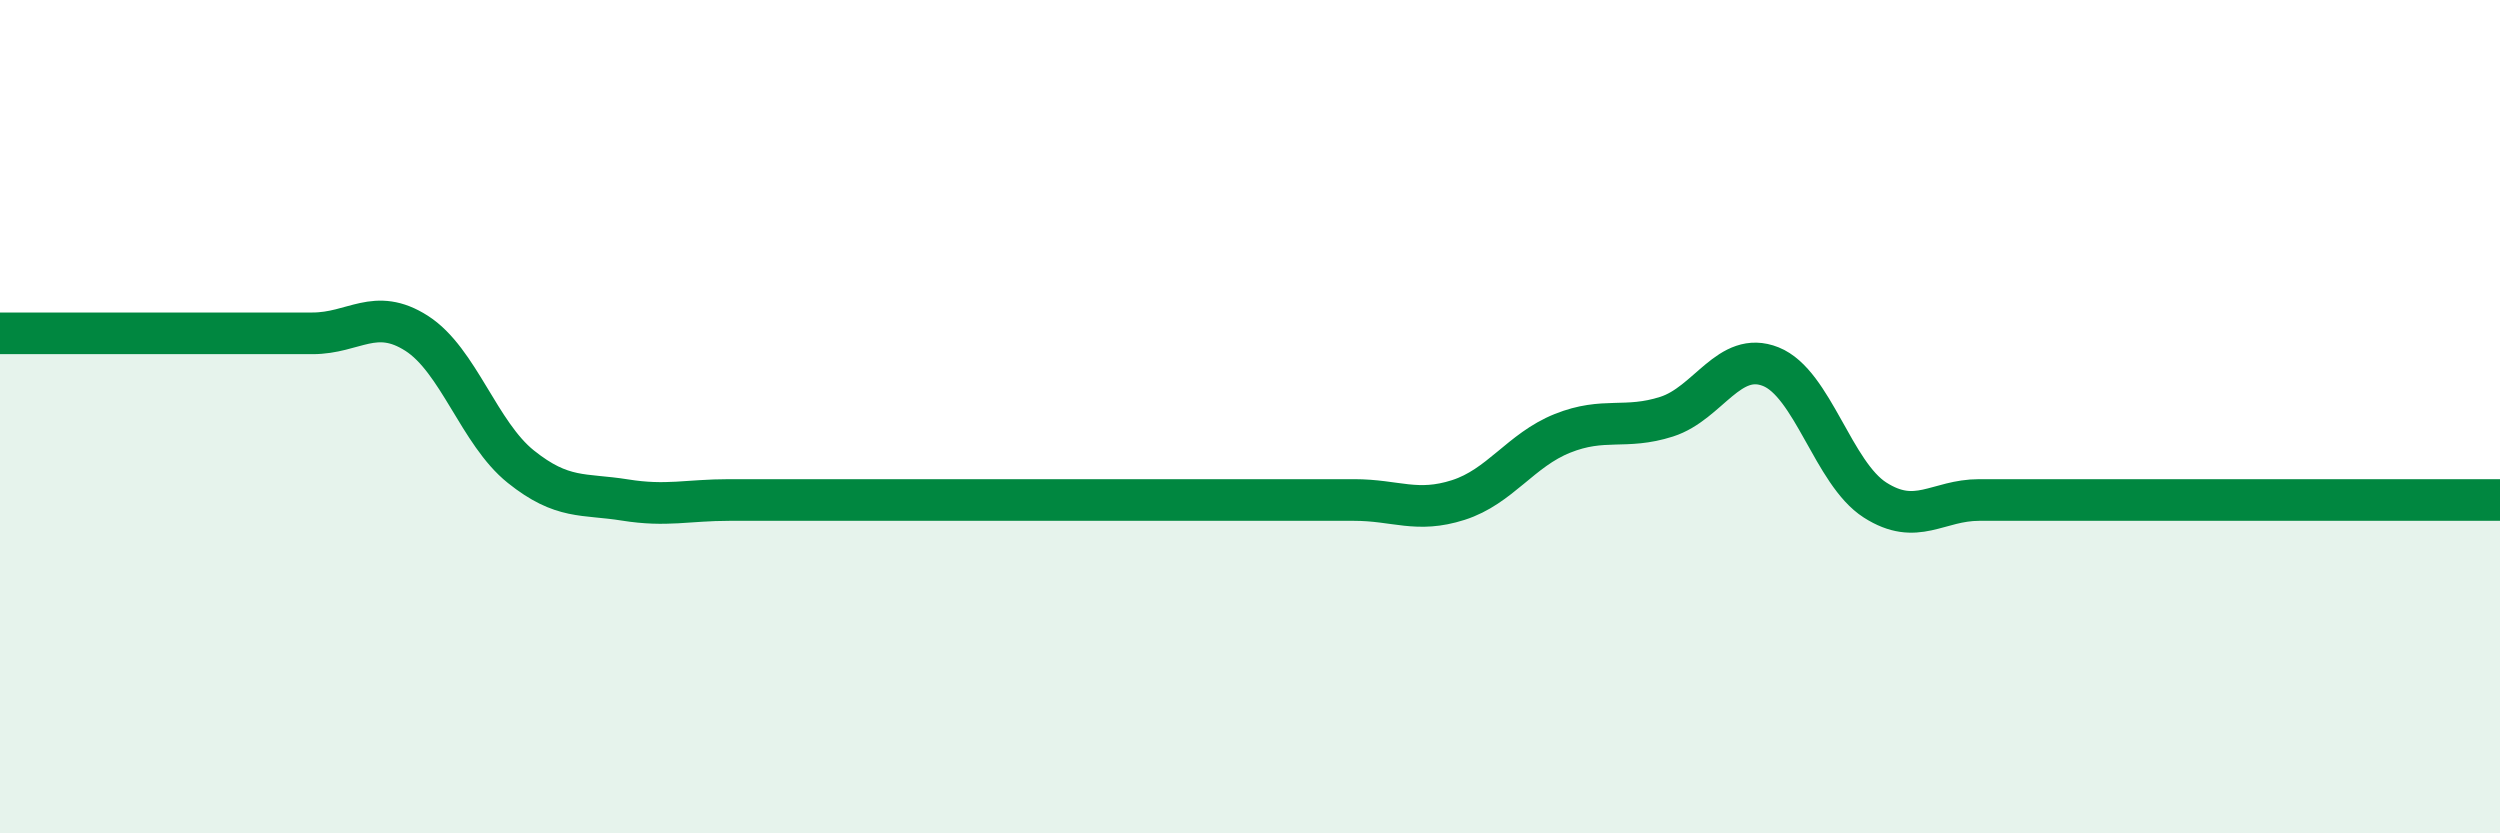 
    <svg width="60" height="20" viewBox="0 0 60 20" xmlns="http://www.w3.org/2000/svg">
      <path
        d="M 0,8 C 0.5,8 1.5,8 2.5,8 C 3.5,8 4,8 5,8 C 6,8 6.5,8 7.5,8 C 8.5,8 9,7.36 10,8 C 11,8.64 11.5,10.4 12.5,11.2 C 13.5,12 14,11.84 15,12 C 16,12.16 16.5,12 17.5,12 C 18.5,12 19,12 20,12 C 21,12 21.5,12 22.5,12 C 23.5,12 24,12 25,12 C 26,12 26.5,12 27.5,12 C 28.5,12 29,12 30,12 C 31,12 31.5,12 32.5,12 C 33.5,12 34,12.32 35,12 C 36,11.68 36.5,10.8 37.5,10.4 C 38.5,10 39,10.32 40,10 C 41,9.68 41.5,8.4 42.5,8.8 C 43.5,9.2 44,11.36 45,12 C 46,12.64 46.5,12 47.5,12 C 48.5,12 49,12 50,12 C 51,12 51.5,12 52.5,12 C 53.5,12 53.5,12 55,12 C 56.5,12 59,12 60,12L60 20L0 20Z"
        fill="#008740"
        opacity="0.1"
        stroke-linecap="round"
        stroke-linejoin="round"
      />
      <path
        d="M 0,8 C 0.5,8 1.5,8 2.5,8 C 3.5,8 4,8 5,8 C 6,8 6.5,8 7.5,8 C 8.5,8 9,7.36 10,8 C 11,8.64 11.5,10.4 12.5,11.2 C 13.5,12 14,11.84 15,12 C 16,12.16 16.5,12 17.5,12 C 18.5,12 19,12 20,12 C 21,12 21.5,12 22.5,12 C 23.5,12 24,12 25,12 C 26,12 26.5,12 27.5,12 C 28.5,12 29,12 30,12 C 31,12 31.5,12 32.5,12 C 33.5,12 34,12.32 35,12 C 36,11.68 36.5,10.8 37.5,10.4 C 38.5,10 39,10.32 40,10 C 41,9.68 41.5,8.4 42.5,8.8 C 43.5,9.2 44,11.36 45,12 C 46,12.64 46.5,12 47.5,12 C 48.5,12 49,12 50,12 C 51,12 51.5,12 52.5,12 C 53.5,12 53.5,12 55,12 C 56.5,12 59,12 60,12"
        stroke="#008740"
        stroke-width="1"
        fill="none"
        stroke-linecap="round"
        stroke-linejoin="round"
      />
    </svg>
  